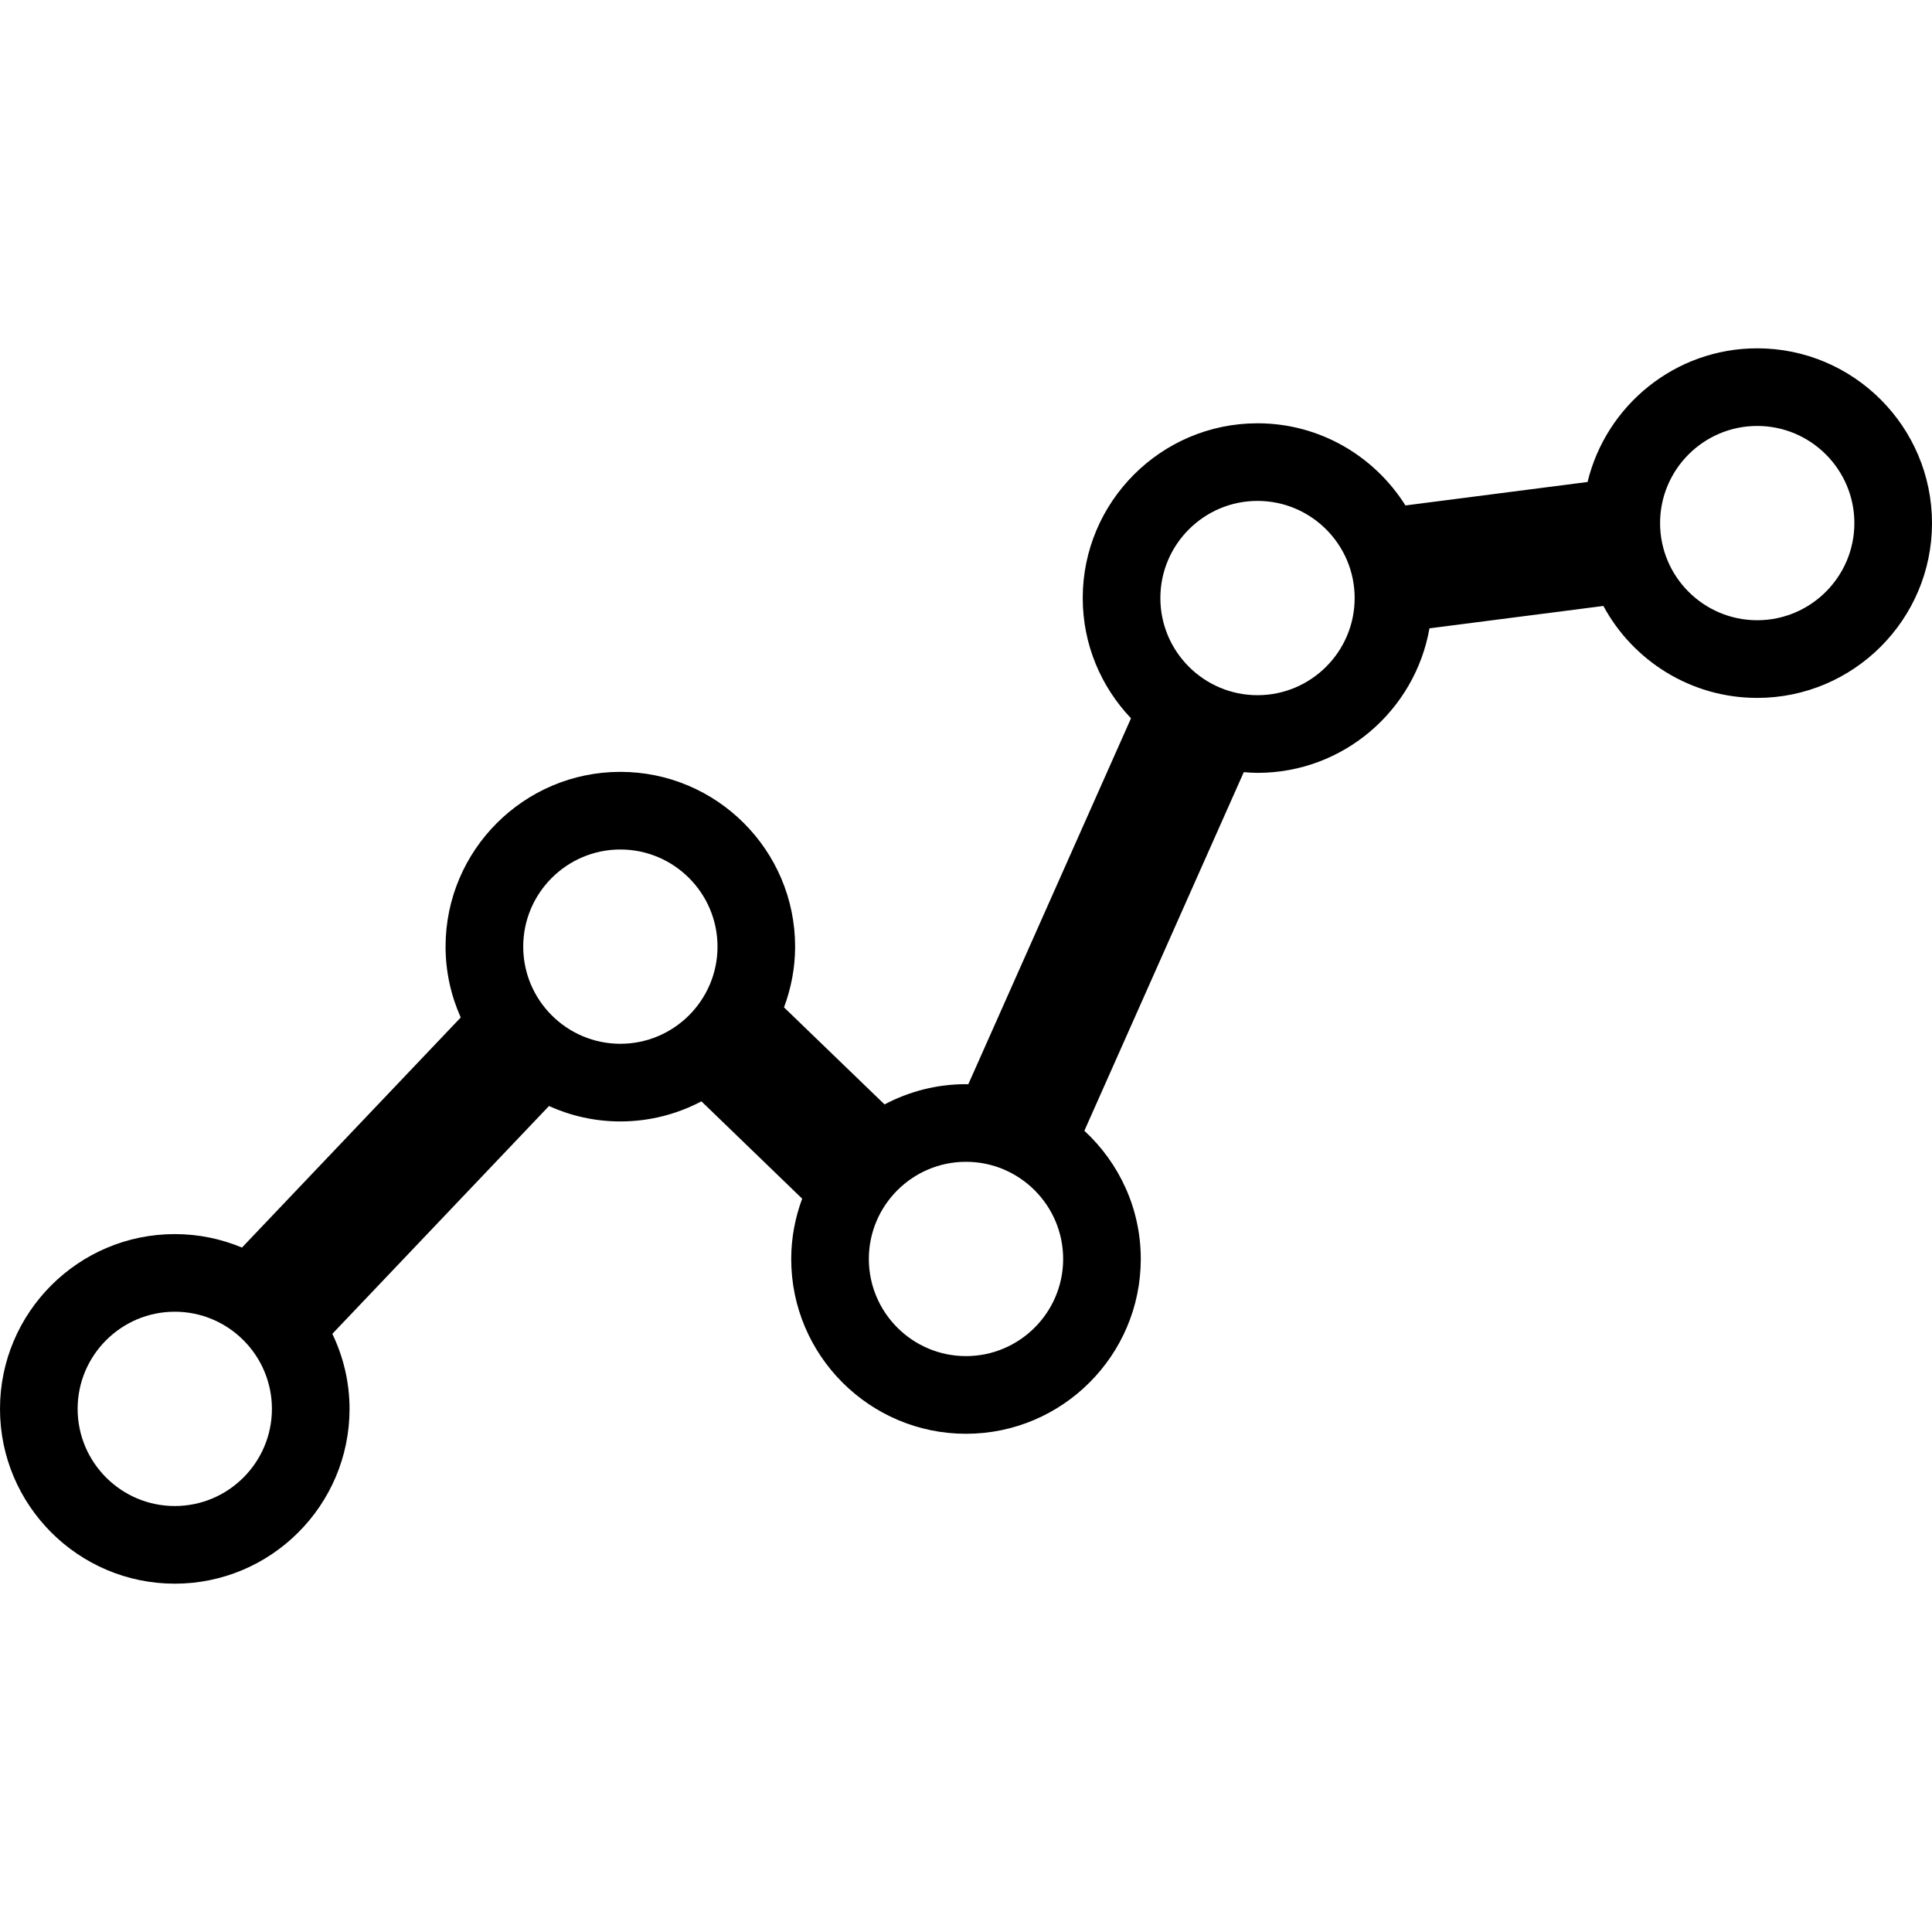 <?xml version="1.0" encoding="iso-8859-1"?>
<!-- Generator: Adobe Illustrator 16.0.0, SVG Export Plug-In . SVG Version: 6.00 Build 0)  -->
<!DOCTYPE svg PUBLIC "-//W3C//DTD SVG 1.1//EN" "http://www.w3.org/Graphics/SVG/1.1/DTD/svg11.dtd">
<!-- License: CC0. Made by SVG Repo: https://www.svgrepo.com/svg/132517/ascending-business-graphic -->
<svg version="1.1" id="Capa_1" xmlns="http://www.w3.org/2000/svg" xmlns:xlink="http://www.w3.org/1999/xlink" x="0px" y="0px"
	 width="99.55px" height="99.55px" viewBox="0 0 99.55 99.55" style="enable-background:new 0 0 99.55 99.55;" xml:space="preserve"
	>
<g>
	<path d="M90.544,17.948c-4.233,0-7.785,2.941-8.742,6.887l-9.384,1.209c-1.596-2.538-4.411-4.233-7.622-4.233
		c-4.966,0-9.006,4.04-9.006,9.006c0,2.4,0.95,4.579,2.487,6.195L49.893,55.87c-0.04,0-0.078-0.006-0.118-0.006
		c-1.516,0-2.943,0.38-4.197,1.044l-5.18-5.001c0.363-0.977,0.572-2.028,0.572-3.13c0-4.965-4.04-9.005-9.006-9.005
		c-4.965,0-9.005,4.04-9.005,9.005c0,1.302,0.283,2.534,0.781,3.651L12.468,64.283c-1.066-0.446-2.235-0.694-3.462-0.694
		C4.04,63.589,0,67.63,0,72.595c0,4.967,4.04,9.007,9.006,9.007c4.965,0,9.005-4.04,9.005-9.007c0-1.385-0.324-2.693-0.886-3.867
		L28.287,56.99c1.124,0.507,2.366,0.794,3.677,0.794c1.508,0,2.929-0.377,4.179-1.035l5.19,5.014
		c-0.358,0.972-0.564,2.016-0.564,3.109c0,4.965,4.04,9.006,9.006,9.006c4.965,0,9.006-4.041,9.006-9.006
		c0-2.613-1.125-4.962-2.907-6.607l8.214-18.478c0.234,0.019,0.469,0.036,0.708,0.036c4.433,0,8.119-3.224,8.86-7.447l8.961-1.153
		c1.521,2.818,4.505,4.738,7.927,4.738c4.966,0,9.006-4.04,9.006-9.005C99.549,21.988,95.509,17.948,90.544,17.948z M9.006,77.601
		C6.246,77.601,4,75.354,4,72.595s2.246-5.006,5.006-5.006c2.76,0,5.005,2.246,5.005,5.006S11.766,77.601,9.006,77.601z
		 M26.96,48.777c0-2.76,2.245-5.005,5.005-5.005c2.76,0,5.006,2.245,5.006,5.005c0,2.761-2.246,5.006-5.006,5.006
		C29.205,53.783,26.96,51.538,26.96,48.777z M49.775,69.876c-2.76,0-5.006-2.246-5.006-5.006s2.246-5.006,5.006-5.006
		c2.76,0,5.006,2.246,5.006,5.006S52.535,69.876,49.775,69.876z M64.796,35.821c-2.76,0-5.006-2.245-5.006-5.005
		s2.246-5.006,5.006-5.006c2.761,0,5.005,2.246,5.005,5.006S67.555,35.821,64.796,35.821z M90.544,31.959
		c-2.761,0-5.005-2.245-5.005-5.005c0-2.76,2.244-5.006,5.005-5.006c2.76,0,5.006,2.246,5.006,5.006
		C95.55,29.714,93.303,31.959,90.544,31.959z"/>
</g>
</svg>
